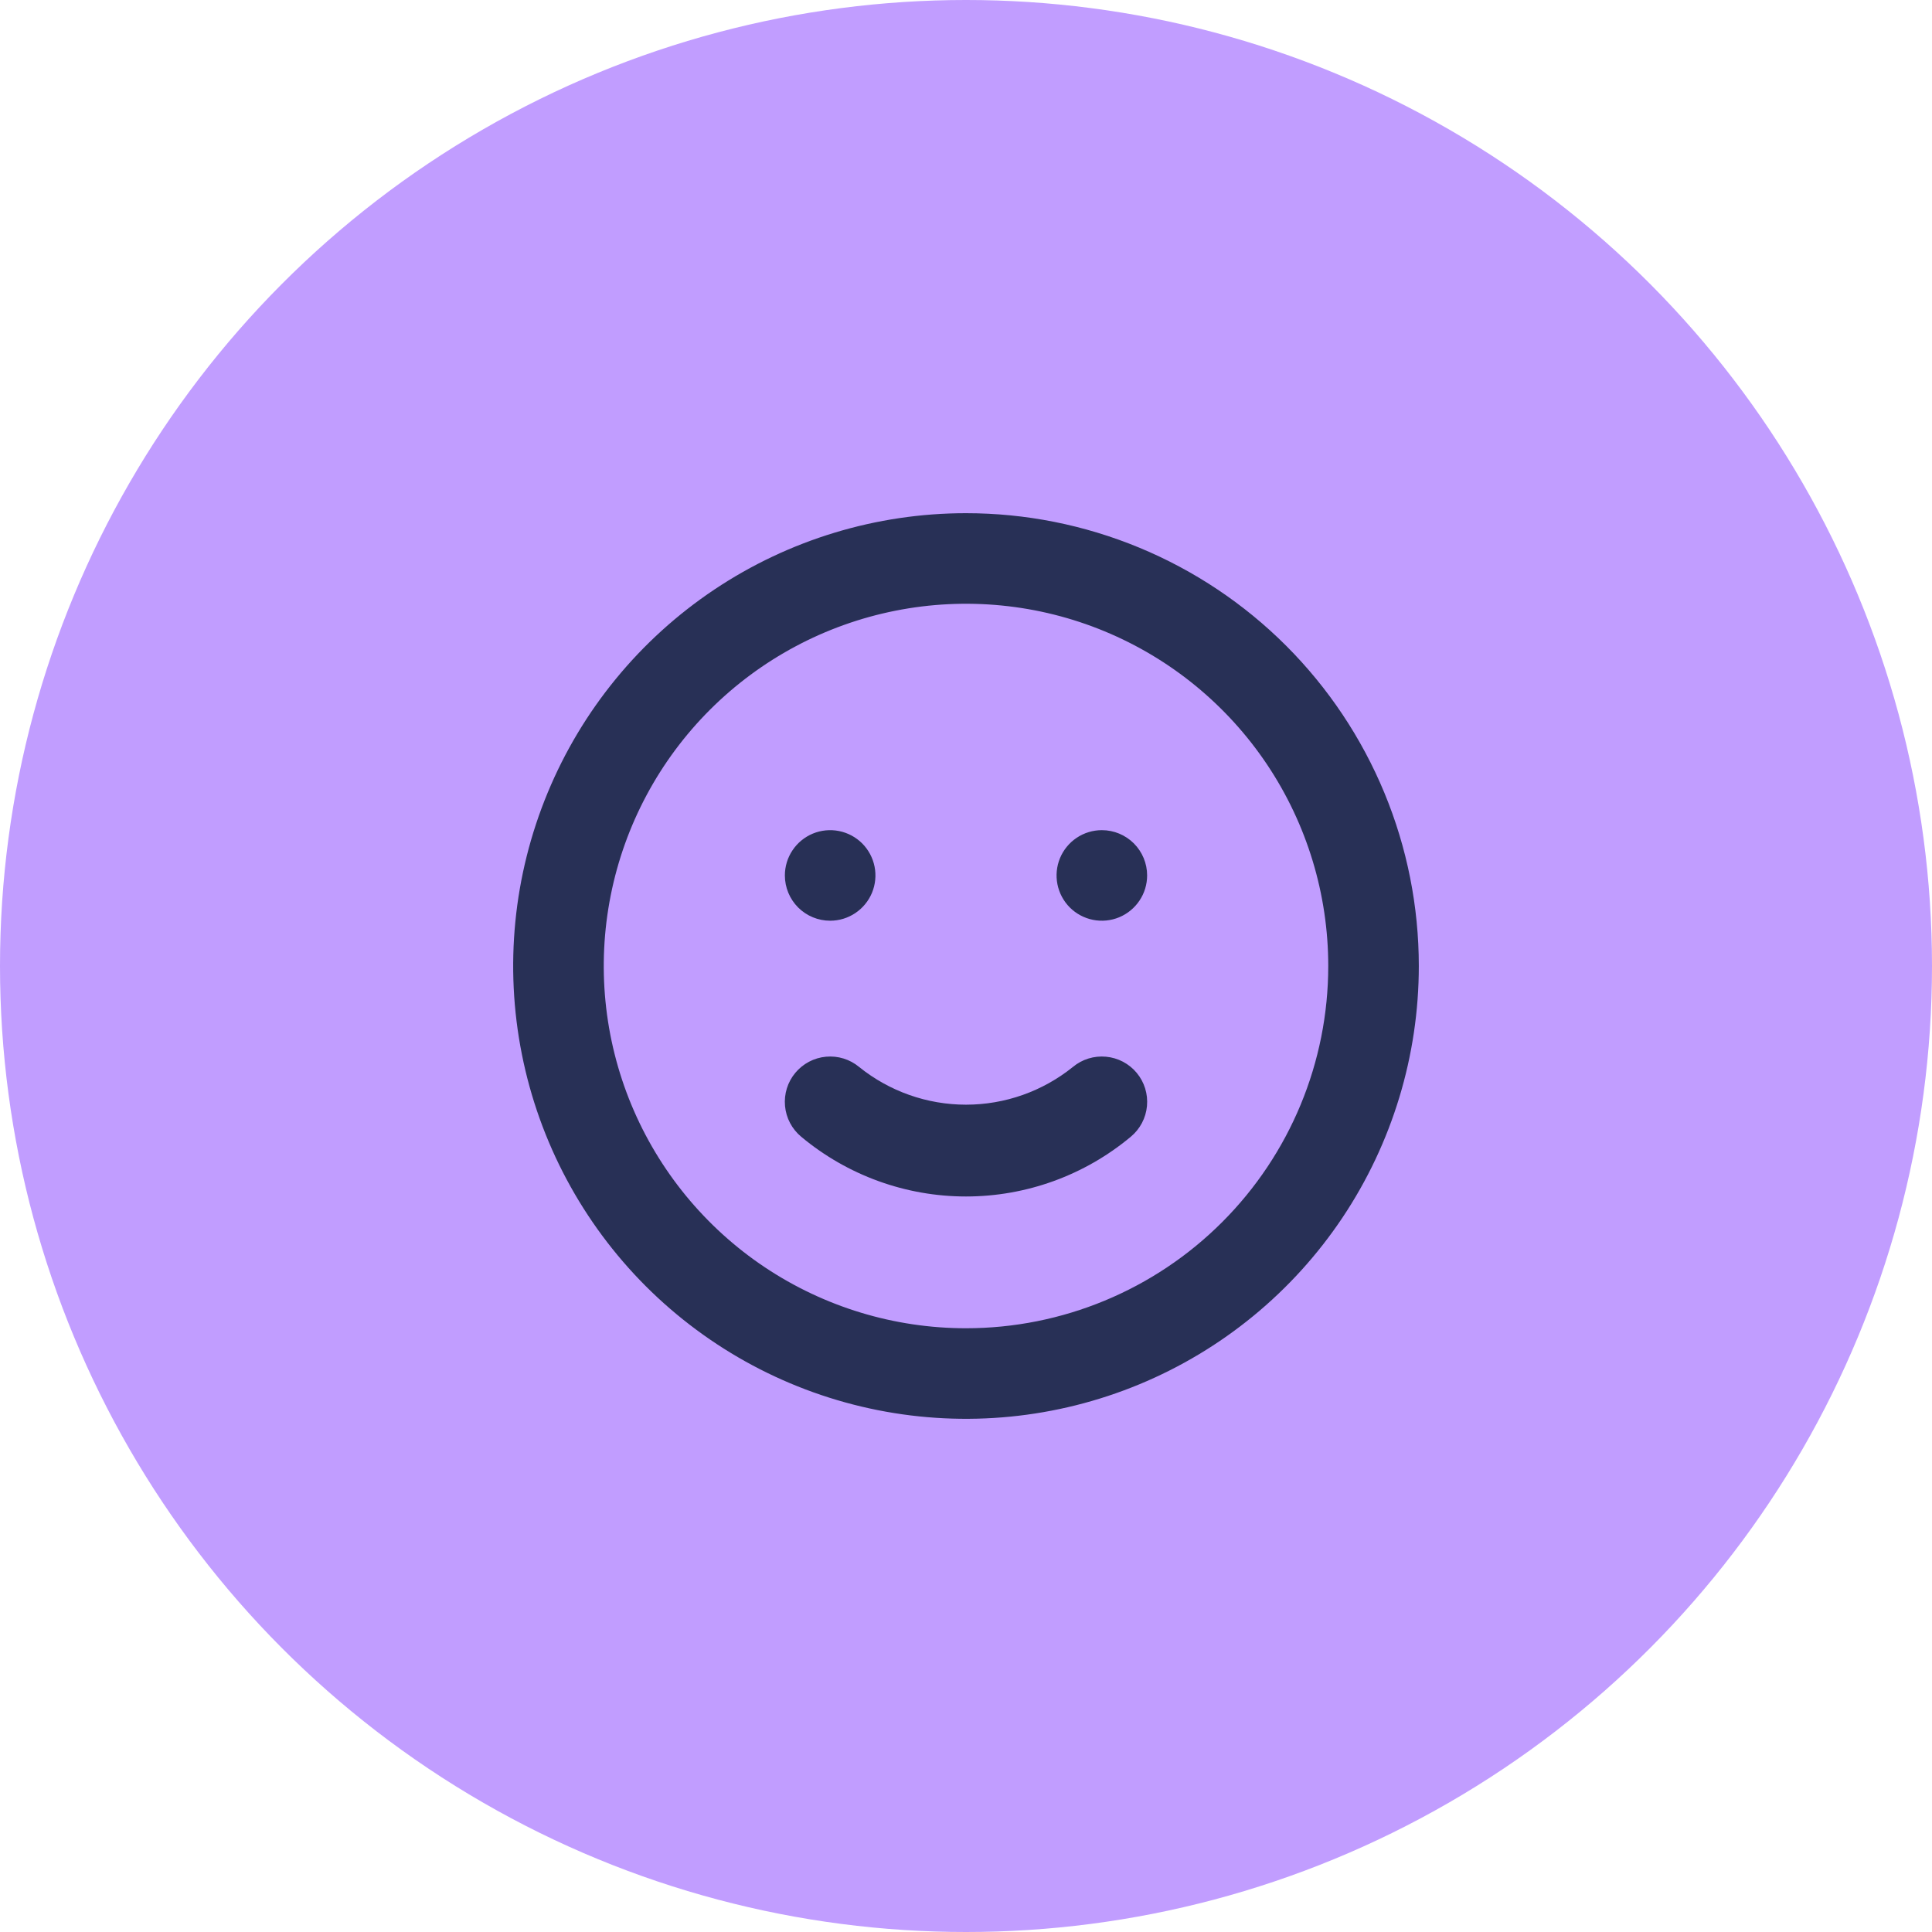 <svg width="64" height="64" viewBox="0 0 64 64" fill="none" xmlns="http://www.w3.org/2000/svg">
<circle cx="32" cy="32" r="32" fill="#C19DFF"/>
<path d="M35.54 35.345C34.537 36.153 33.288 36.594 32 36.594C30.712 36.594 29.463 36.153 28.46 35.345C28.154 35.09 27.759 34.968 27.362 35.005C26.965 35.041 26.6 35.234 26.345 35.54C26.09 35.846 25.968 36.241 26.005 36.638C26.041 37.035 26.234 37.4 26.54 37.655C28.072 38.934 30.004 39.635 32 39.635C33.996 39.635 35.928 38.934 37.46 37.655C37.766 37.4 37.959 37.035 37.995 36.638C38.032 36.241 37.91 35.846 37.655 35.54C37.529 35.388 37.374 35.263 37.2 35.171C37.025 35.079 36.834 35.023 36.638 35.005C36.241 34.968 35.846 35.09 35.54 35.345ZM27.5 30.5C27.797 30.5 28.087 30.412 28.333 30.247C28.58 30.082 28.772 29.848 28.886 29.574C28.999 29.3 29.029 28.998 28.971 28.707C28.913 28.416 28.77 28.149 28.561 27.939C28.351 27.73 28.084 27.587 27.793 27.529C27.502 27.471 27.2 27.501 26.926 27.614C26.652 27.728 26.418 27.92 26.253 28.167C26.088 28.413 26 28.703 26 29C26 29.398 26.158 29.779 26.439 30.061C26.721 30.342 27.102 30.5 27.5 30.5ZM36.5 27.5C36.203 27.5 35.913 27.588 35.667 27.753C35.42 27.918 35.228 28.152 35.114 28.426C35.001 28.7 34.971 29.002 35.029 29.293C35.087 29.584 35.23 29.851 35.439 30.061C35.649 30.27 35.916 30.413 36.207 30.471C36.498 30.529 36.8 30.499 37.074 30.386C37.348 30.272 37.582 30.08 37.747 29.833C37.912 29.587 38 29.297 38 29C38 28.602 37.842 28.221 37.561 27.939C37.279 27.658 36.898 27.5 36.5 27.5ZM32 17C29.033 17 26.133 17.88 23.666 19.528C21.2 21.176 19.277 23.519 18.142 26.26C17.006 29.001 16.709 32.017 17.288 34.926C17.867 37.836 19.296 40.509 21.393 42.607C23.491 44.704 26.164 46.133 29.074 46.712C31.983 47.291 34.999 46.993 37.74 45.858C40.481 44.723 42.824 42.8 44.472 40.334C46.12 37.867 47 34.967 47 32C47 30.03 46.612 28.08 45.858 26.26C45.104 24.44 43.999 22.786 42.607 21.393C41.214 20 39.56 18.896 37.74 18.142C35.92 17.388 33.97 17 32 17ZM32 44C29.627 44 27.307 43.296 25.333 41.978C23.36 40.659 21.822 38.785 20.913 36.592C20.005 34.4 19.768 31.987 20.231 29.659C20.694 27.331 21.837 25.193 23.515 23.515C25.193 21.837 27.331 20.694 29.659 20.231C31.987 19.768 34.4 20.005 36.592 20.913C38.785 21.822 40.659 23.36 41.978 25.333C43.296 27.306 44 29.627 44 32C44 35.183 42.736 38.235 40.485 40.485C38.235 42.736 35.183 44 32 44Z" fill="#283056"/>
</svg>
